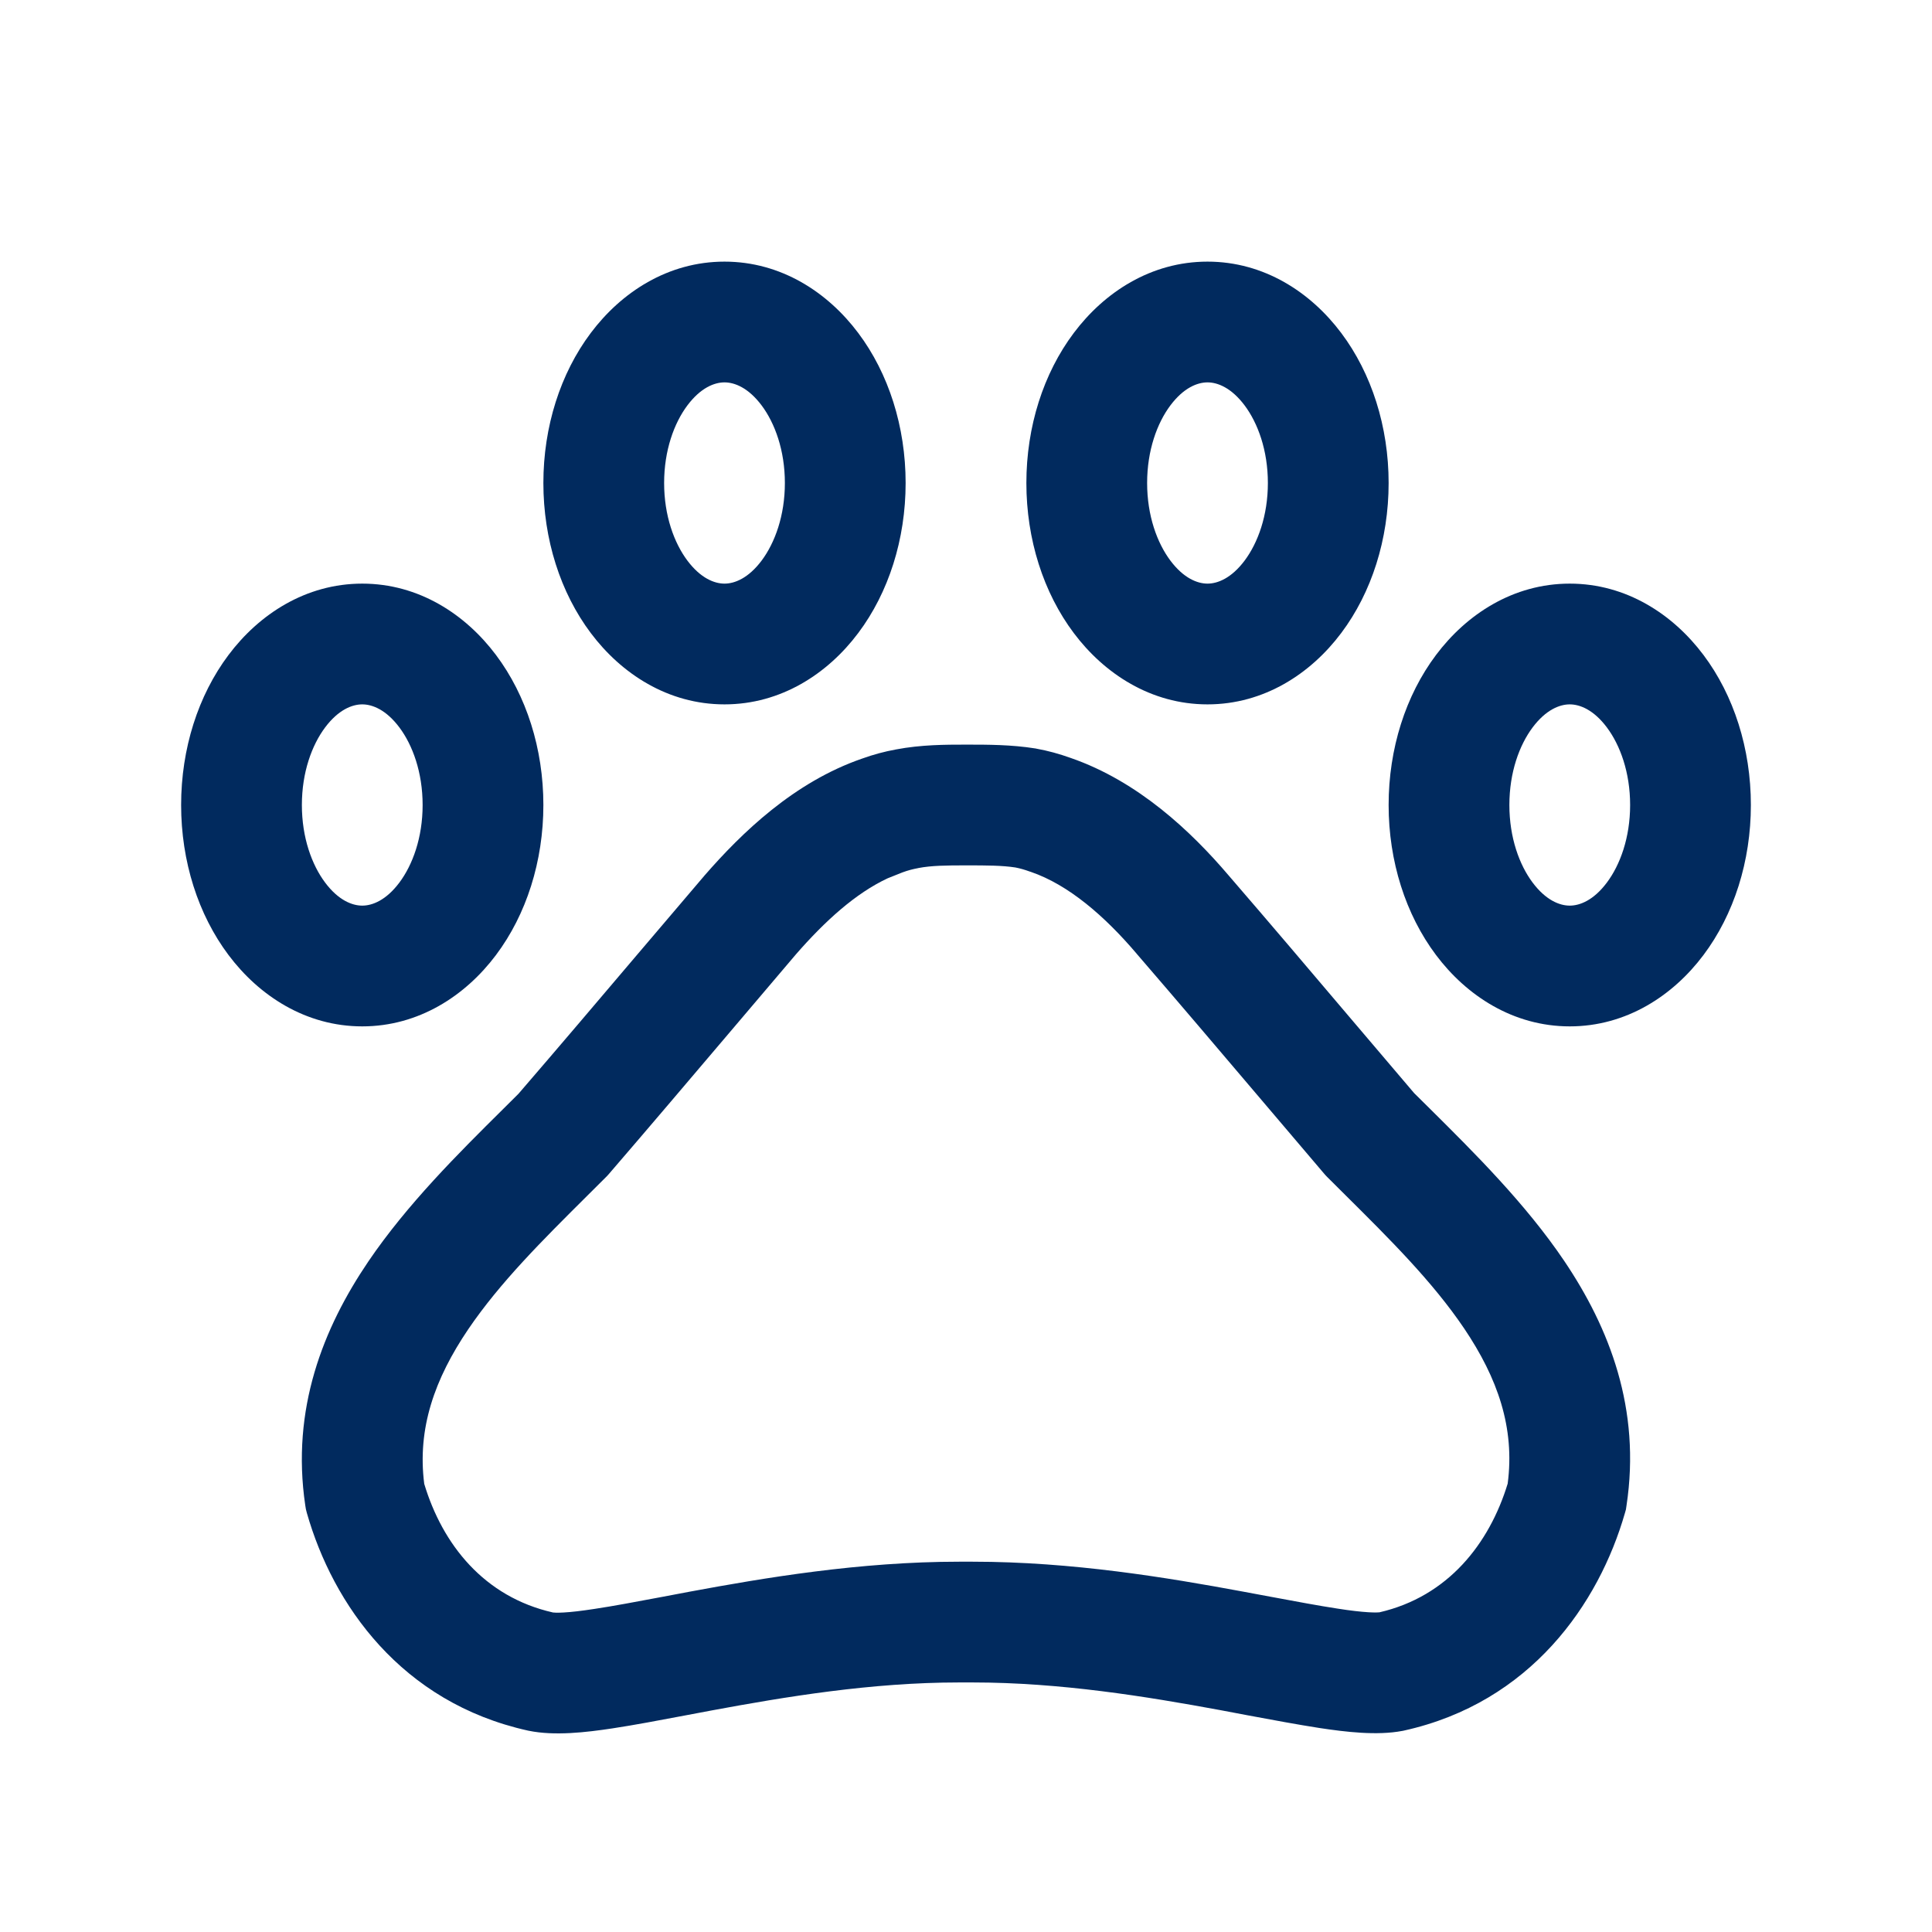 <?xml version="1.0" encoding="utf-8"?>
<svg xmlns="http://www.w3.org/2000/svg" fill="none" height="24" viewBox="0 0 24 24" width="24">
<path d="M12.031 9.25C12.26 9.25 12.564 9.25 12.858 9.297L12.866 9.298L12.874 9.3C13.018 9.326 13.16 9.365 13.299 9.415C14.141 9.706 14.799 10.331 15.26 10.872C15.79 11.486 16.264 12.045 16.75 12.618C17.015 12.931 17.284 13.247 17.567 13.579C17.631 13.643 17.697 13.708 17.764 13.774C18.311 14.317 18.951 14.952 19.431 15.663C19.992 16.495 20.387 17.502 20.205 18.703L20.198 18.751L20.185 18.797C19.862 19.92 19.017 21.149 17.44 21.498L17.431 21.5L17.42 21.502C17.104 21.562 16.716 21.515 16.392 21.466C16.128 21.425 15.819 21.368 15.493 21.307C15.384 21.286 15.272 21.265 15.16 21.244C14.244 21.075 13.173 20.9 12.083 20.9H11.914C10.825 20.9 9.756 21.078 8.839 21.248C8.734 21.268 8.629 21.287 8.526 21.307C8.193 21.37 7.876 21.43 7.605 21.471C7.281 21.52 6.889 21.566 6.568 21.5L6.558 21.498C4.983 21.149 4.136 19.931 3.812 18.795L3.8 18.748L3.792 18.699C3.615 17.503 4.014 16.499 4.576 15.67C5.057 14.961 5.695 14.327 6.242 13.785C6.31 13.718 6.377 13.652 6.441 13.587C6.961 12.984 7.423 12.439 7.901 11.876C8.173 11.556 8.451 11.229 8.746 10.883L8.751 10.877C9.214 10.345 9.863 9.716 10.708 9.424C10.846 9.374 10.987 9.336 11.13 9.31C11.443 9.25 11.756 9.25 11.984 9.25H12.031ZM12.009 10.75C11.752 10.75 11.571 10.752 11.409 10.783L11.401 10.785C11.342 10.796 11.279 10.812 11.214 10.836L11.201 10.841L11.028 10.91C10.629 11.096 10.249 11.44 9.885 11.858C9.596 12.197 9.321 12.521 9.051 12.84C8.564 13.413 8.09 13.973 7.56 14.588L7.541 14.609L7.521 14.629C7.446 14.705 7.37 14.78 7.295 14.854C6.737 15.409 6.21 15.933 5.817 16.512C5.398 17.131 5.182 17.745 5.27 18.433C5.497 19.186 6.012 19.837 6.87 20.031C6.877 20.032 6.917 20.036 7.002 20.031C7.098 20.026 7.223 20.011 7.381 19.987C7.622 19.951 7.9 19.898 8.226 19.837C8.333 19.817 8.446 19.795 8.564 19.773C9.492 19.601 10.678 19.4 11.914 19.4H12.083C13.319 19.4 14.504 19.598 15.433 19.77C15.559 19.793 15.679 19.816 15.793 19.837C16.11 19.896 16.381 19.947 16.618 19.983C16.776 20.008 16.902 20.022 17 20.028C17.083 20.033 17.124 20.03 17.135 20.029C17.987 19.833 18.501 19.177 18.729 18.43C18.82 17.737 18.605 17.121 18.188 16.502C17.796 15.922 17.269 15.398 16.71 14.843C16.636 14.769 16.561 14.694 16.485 14.619L16.465 14.598L16.445 14.575C16.15 14.229 15.873 13.902 15.601 13.582C15.117 13.012 14.649 12.461 14.122 11.85L14.119 11.846C13.719 11.376 13.272 10.991 12.806 10.831L12.793 10.827C12.73 10.804 12.671 10.787 12.613 10.776C12.45 10.751 12.261 10.75 12.009 10.75ZM4.5 7.25C5.203 7.25 5.783 7.632 6.161 8.136C6.539 8.639 6.75 9.301 6.75 10C6.75 10.699 6.539 11.361 6.161 11.864C5.783 12.368 5.203 12.75 4.5 12.75C3.797 12.75 3.217 12.368 2.839 11.864C2.461 11.361 2.25 10.699 2.25 10C2.25 9.301 2.461 8.639 2.839 8.136C3.217 7.632 3.797 7.25 4.5 7.25ZM19.5 7.25C20.203 7.25 20.783 7.632 21.161 8.136C21.539 8.639 21.75 9.301 21.75 10C21.75 10.699 21.539 11.361 21.161 11.864C20.783 12.368 20.203 12.75 19.5 12.75C18.797 12.75 18.217 12.368 17.839 11.864C17.461 11.361 17.25 10.699 17.25 10C17.25 9.301 17.461 8.639 17.839 8.136C18.217 7.632 18.797 7.25 19.5 7.25ZM4.5 8.75C4.375 8.75 4.204 8.816 4.039 9.036C3.874 9.256 3.75 9.595 3.75 10C3.75 10.405 3.874 10.744 4.039 10.964C4.204 11.184 4.375 11.25 4.5 11.25C4.625 11.25 4.796 11.184 4.961 10.964C5.126 10.744 5.25 10.405 5.25 10C5.25 9.595 5.126 9.256 4.961 9.036C4.796 8.816 4.625 8.75 4.5 8.75ZM19.5 8.75C19.375 8.75 19.204 8.816 19.039 9.036C18.874 9.256 18.75 9.595 18.75 10C18.75 10.405 18.874 10.744 19.039 10.964C19.204 11.184 19.375 11.25 19.5 11.25C19.625 11.25 19.796 11.184 19.961 10.964C20.126 10.744 20.25 10.405 20.25 10C20.25 9.595 20.126 9.256 19.961 9.036C19.796 8.816 19.625 8.75 19.5 8.75ZM9 3.25C9.703 3.25 10.283 3.632 10.661 4.136C11.039 4.639 11.25 5.301 11.25 6C11.25 6.699 11.039 7.361 10.661 7.864C10.283 8.368 9.703 8.75 9 8.75C8.297 8.75 7.717 8.368 7.339 7.864C6.961 7.361 6.75 6.699 6.75 6C6.75 5.301 6.961 4.639 7.339 4.136C7.717 3.632 8.297 3.25 9 3.25ZM15 3.25C15.703 3.25 16.283 3.632 16.661 4.136C17.039 4.639 17.25 5.301 17.25 6C17.25 6.699 17.039 7.361 16.661 7.864C16.283 8.368 15.703 8.75 15 8.75C14.297 8.75 13.717 8.368 13.339 7.864C12.961 7.361 12.75 6.699 12.75 6C12.75 5.301 12.961 4.639 13.339 4.136C13.717 3.632 14.297 3.25 15 3.25ZM9 4.75C8.875 4.75 8.704 4.816 8.539 5.036C8.374 5.256 8.25 5.595 8.25 6C8.25 6.405 8.374 6.744 8.539 6.964C8.704 7.184 8.875 7.25 9 7.25C9.125 7.25 9.296 7.184 9.461 6.964C9.626 6.744 9.75 6.405 9.75 6C9.75 5.595 9.626 5.256 9.461 5.036C9.296 4.816 9.125 4.75 9 4.75ZM15 4.75C14.875 4.75 14.704 4.816 14.539 5.036C14.374 5.256 14.25 5.595 14.25 6C14.25 6.405 14.374 6.744 14.539 6.964C14.704 7.184 14.875 7.25 15 7.25C15.125 7.25 15.296 7.184 15.461 6.964C15.626 6.744 15.75 6.405 15.75 6C15.75 5.595 15.626 5.256 15.461 5.036C15.296 4.816 15.125 4.75 15 4.75Z" fill="#012A5E"/>
</svg>